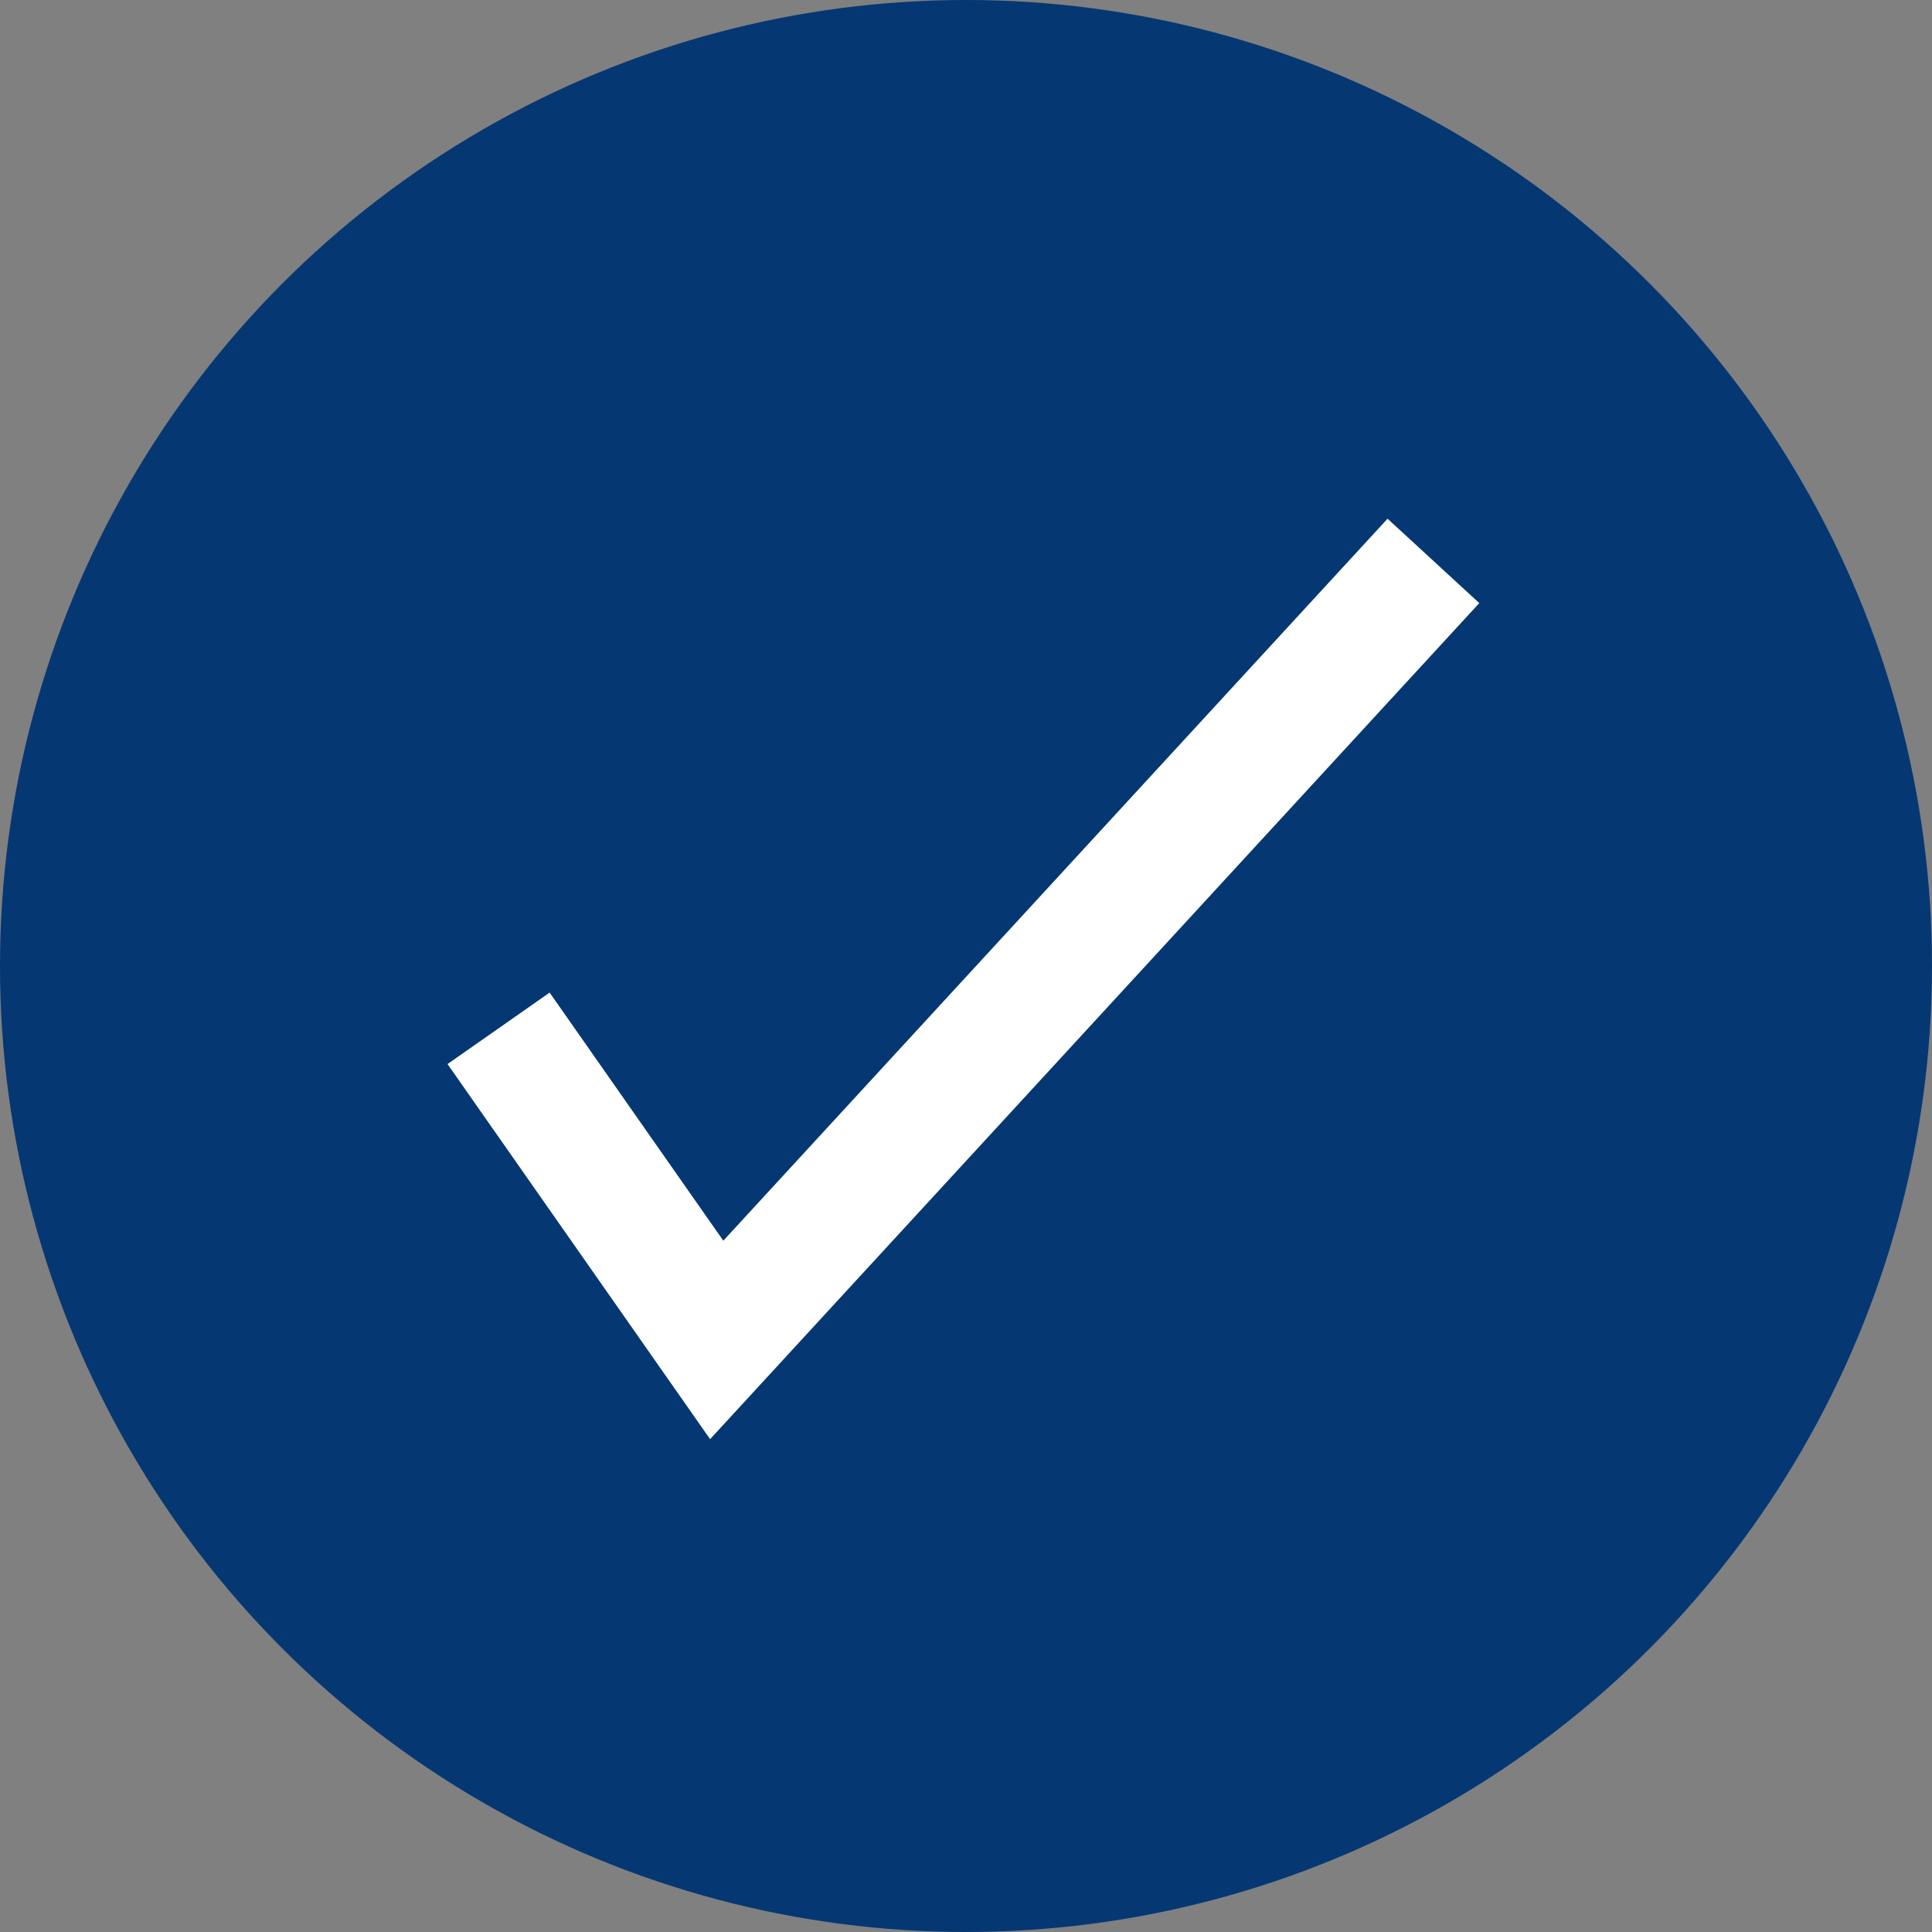<?xml version="1.0" encoding="UTF-8"?>
<svg width="31px" height="31px" viewBox="0 0 31 31" version="1.1" xmlns="http://www.w3.org/2000/svg" xmlns:xlink="http://www.w3.org/1999/xlink">
    <rect x="0" y="0" width="31" height="31" fill="#808080" stroke="none"/>
    <title>Circle CHECK24 filled</title>
    <g id="Circle-CHECK24-filled" stroke="none" fill="none" fill-rule="evenodd" stroke-width="1">
        <g id="Group">
            <circle id="Oval" fill="#053773" fill-rule="nonzero" cx="15.5" cy="15.5" r="15.5"></circle>
            <polyline id="Path" stroke="#FFFFFF" stroke-width="2" points="8 16.5 11.5 21.5 23 9"></polyline>
        </g>
    </g>
</svg>